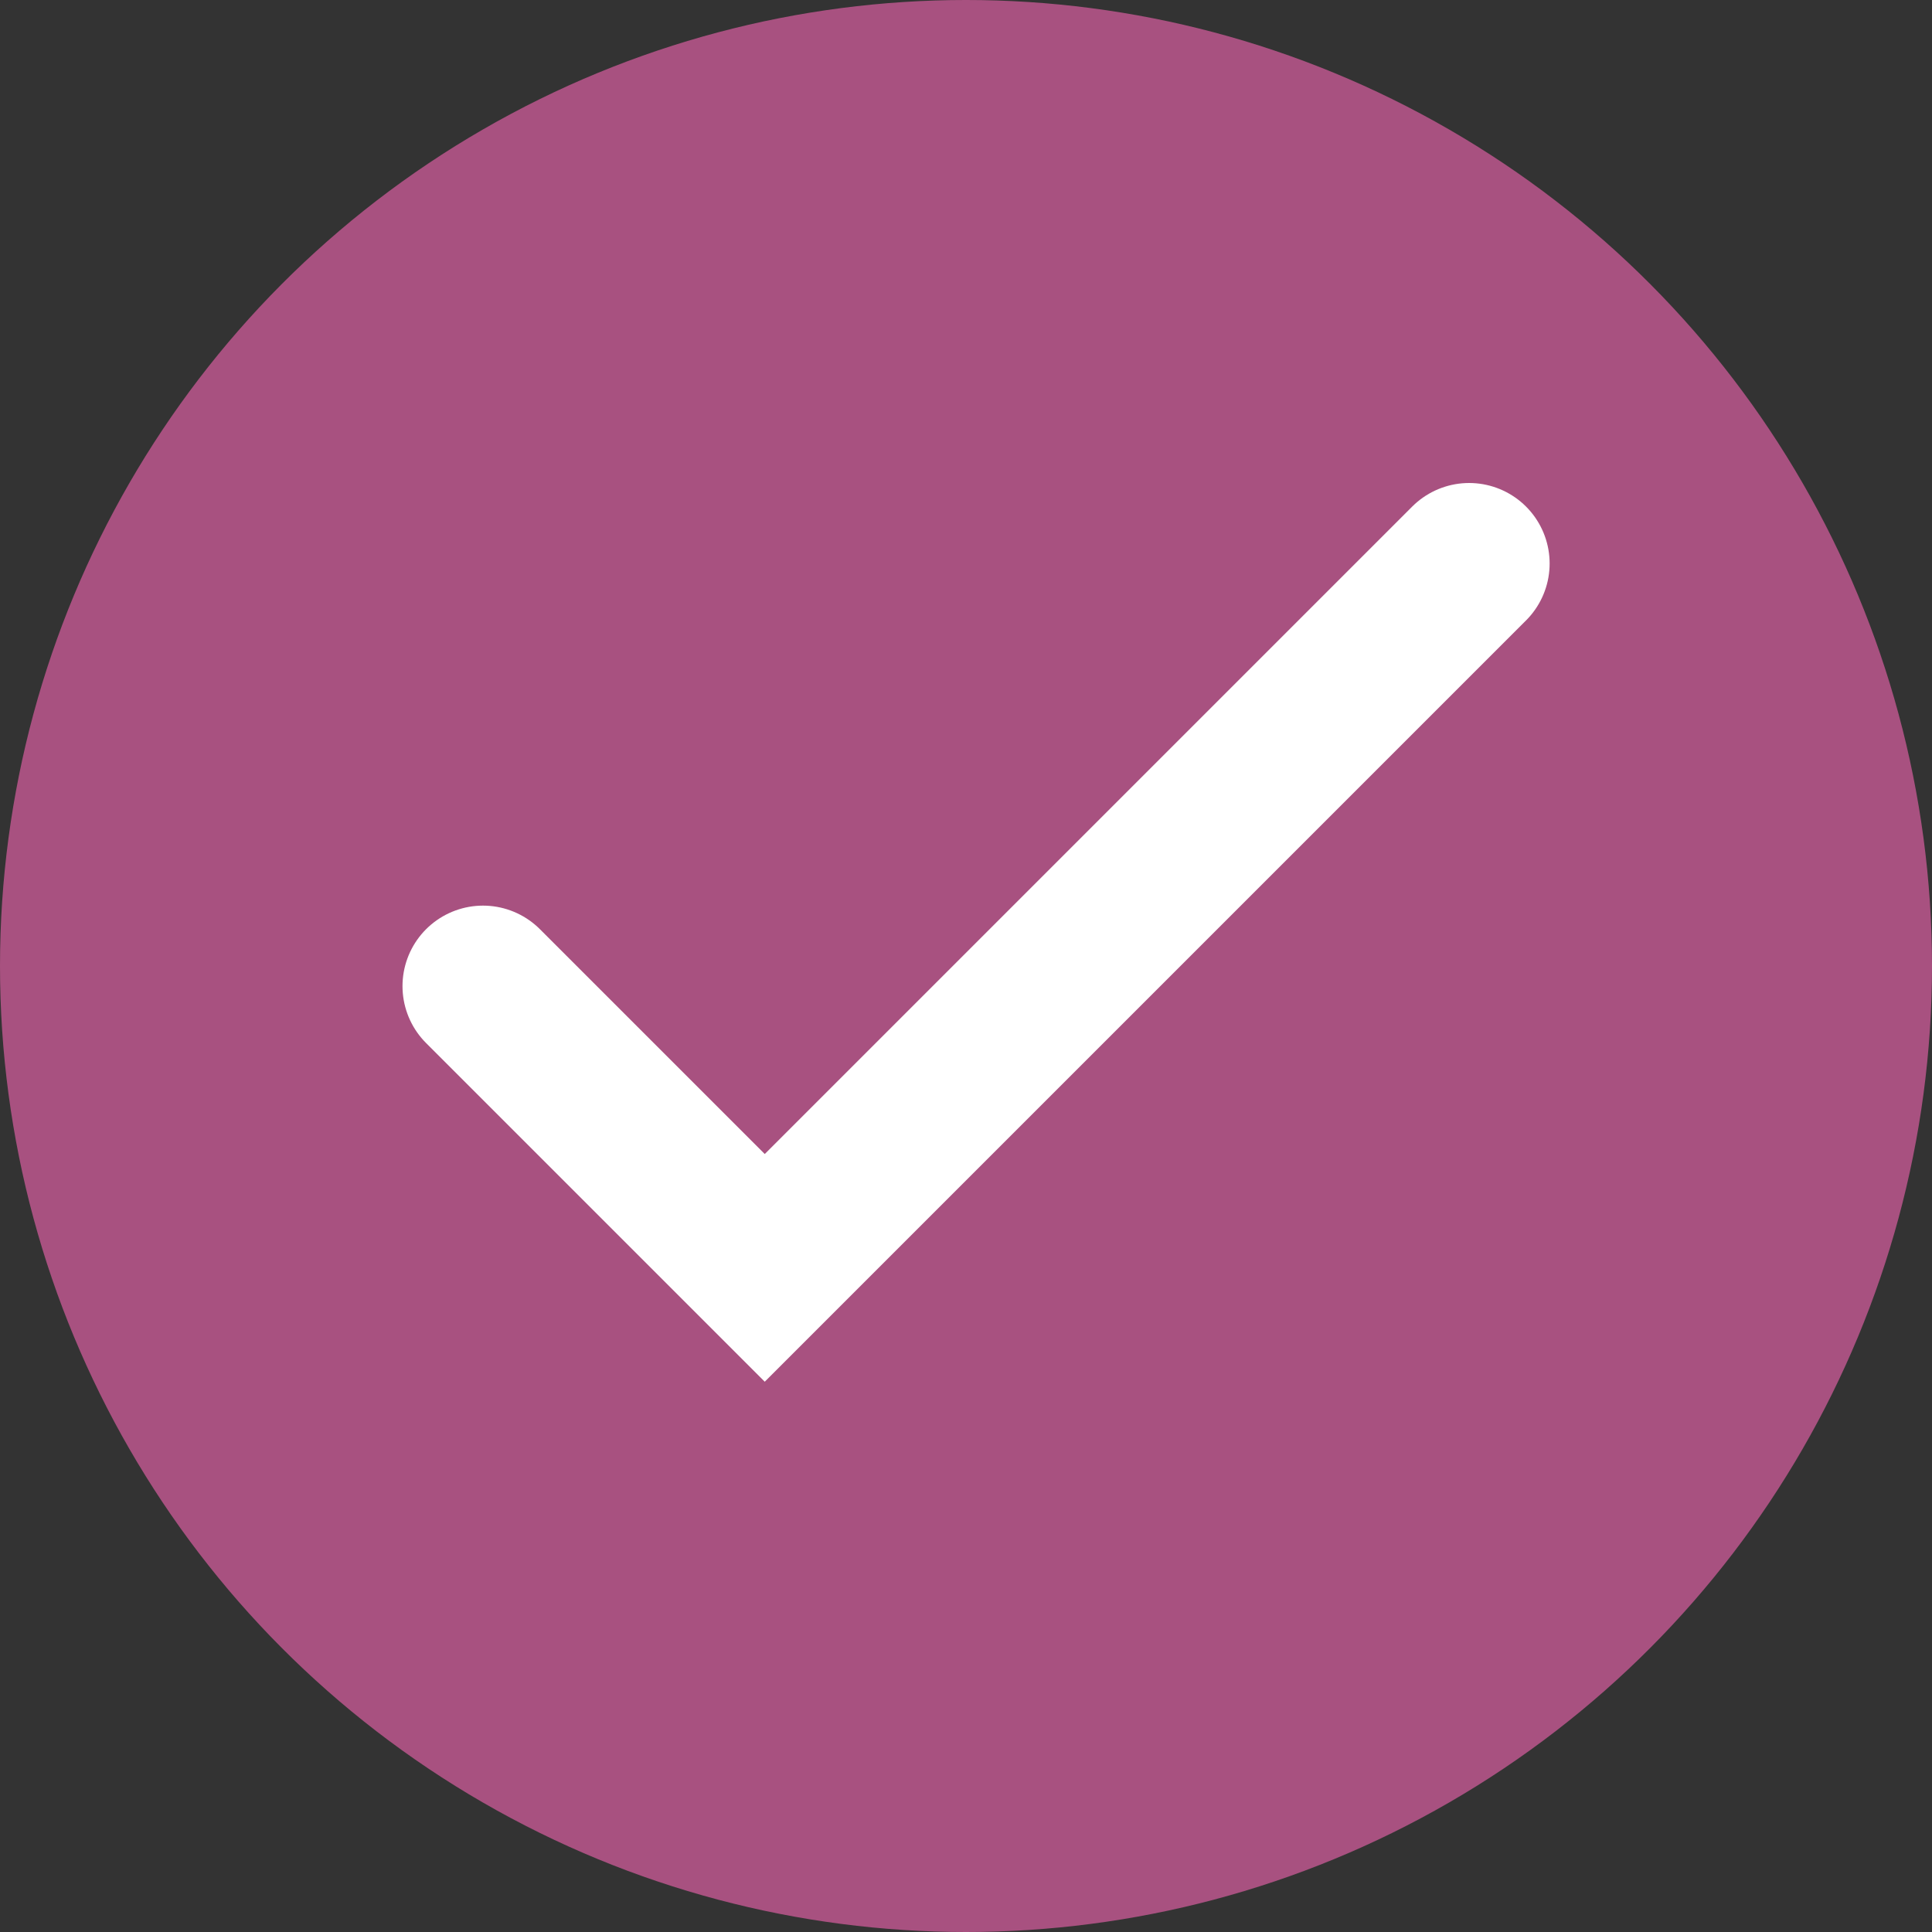 <?xml version="1.0" encoding="UTF-8"?> <svg xmlns="http://www.w3.org/2000/svg" width="48" height="48" viewBox="0 0 48 48" fill="none"><rect x="0" y="0" width="48" height="48" fill="#333333" stroke="none"/> <circle cx="24" cy="24" r="24" fill="#A85180"></circle> <path d="M12 24.5L19 31.5L36.5 14" stroke="white" stroke-width="4" stroke-linecap="round"></path> </svg> 
